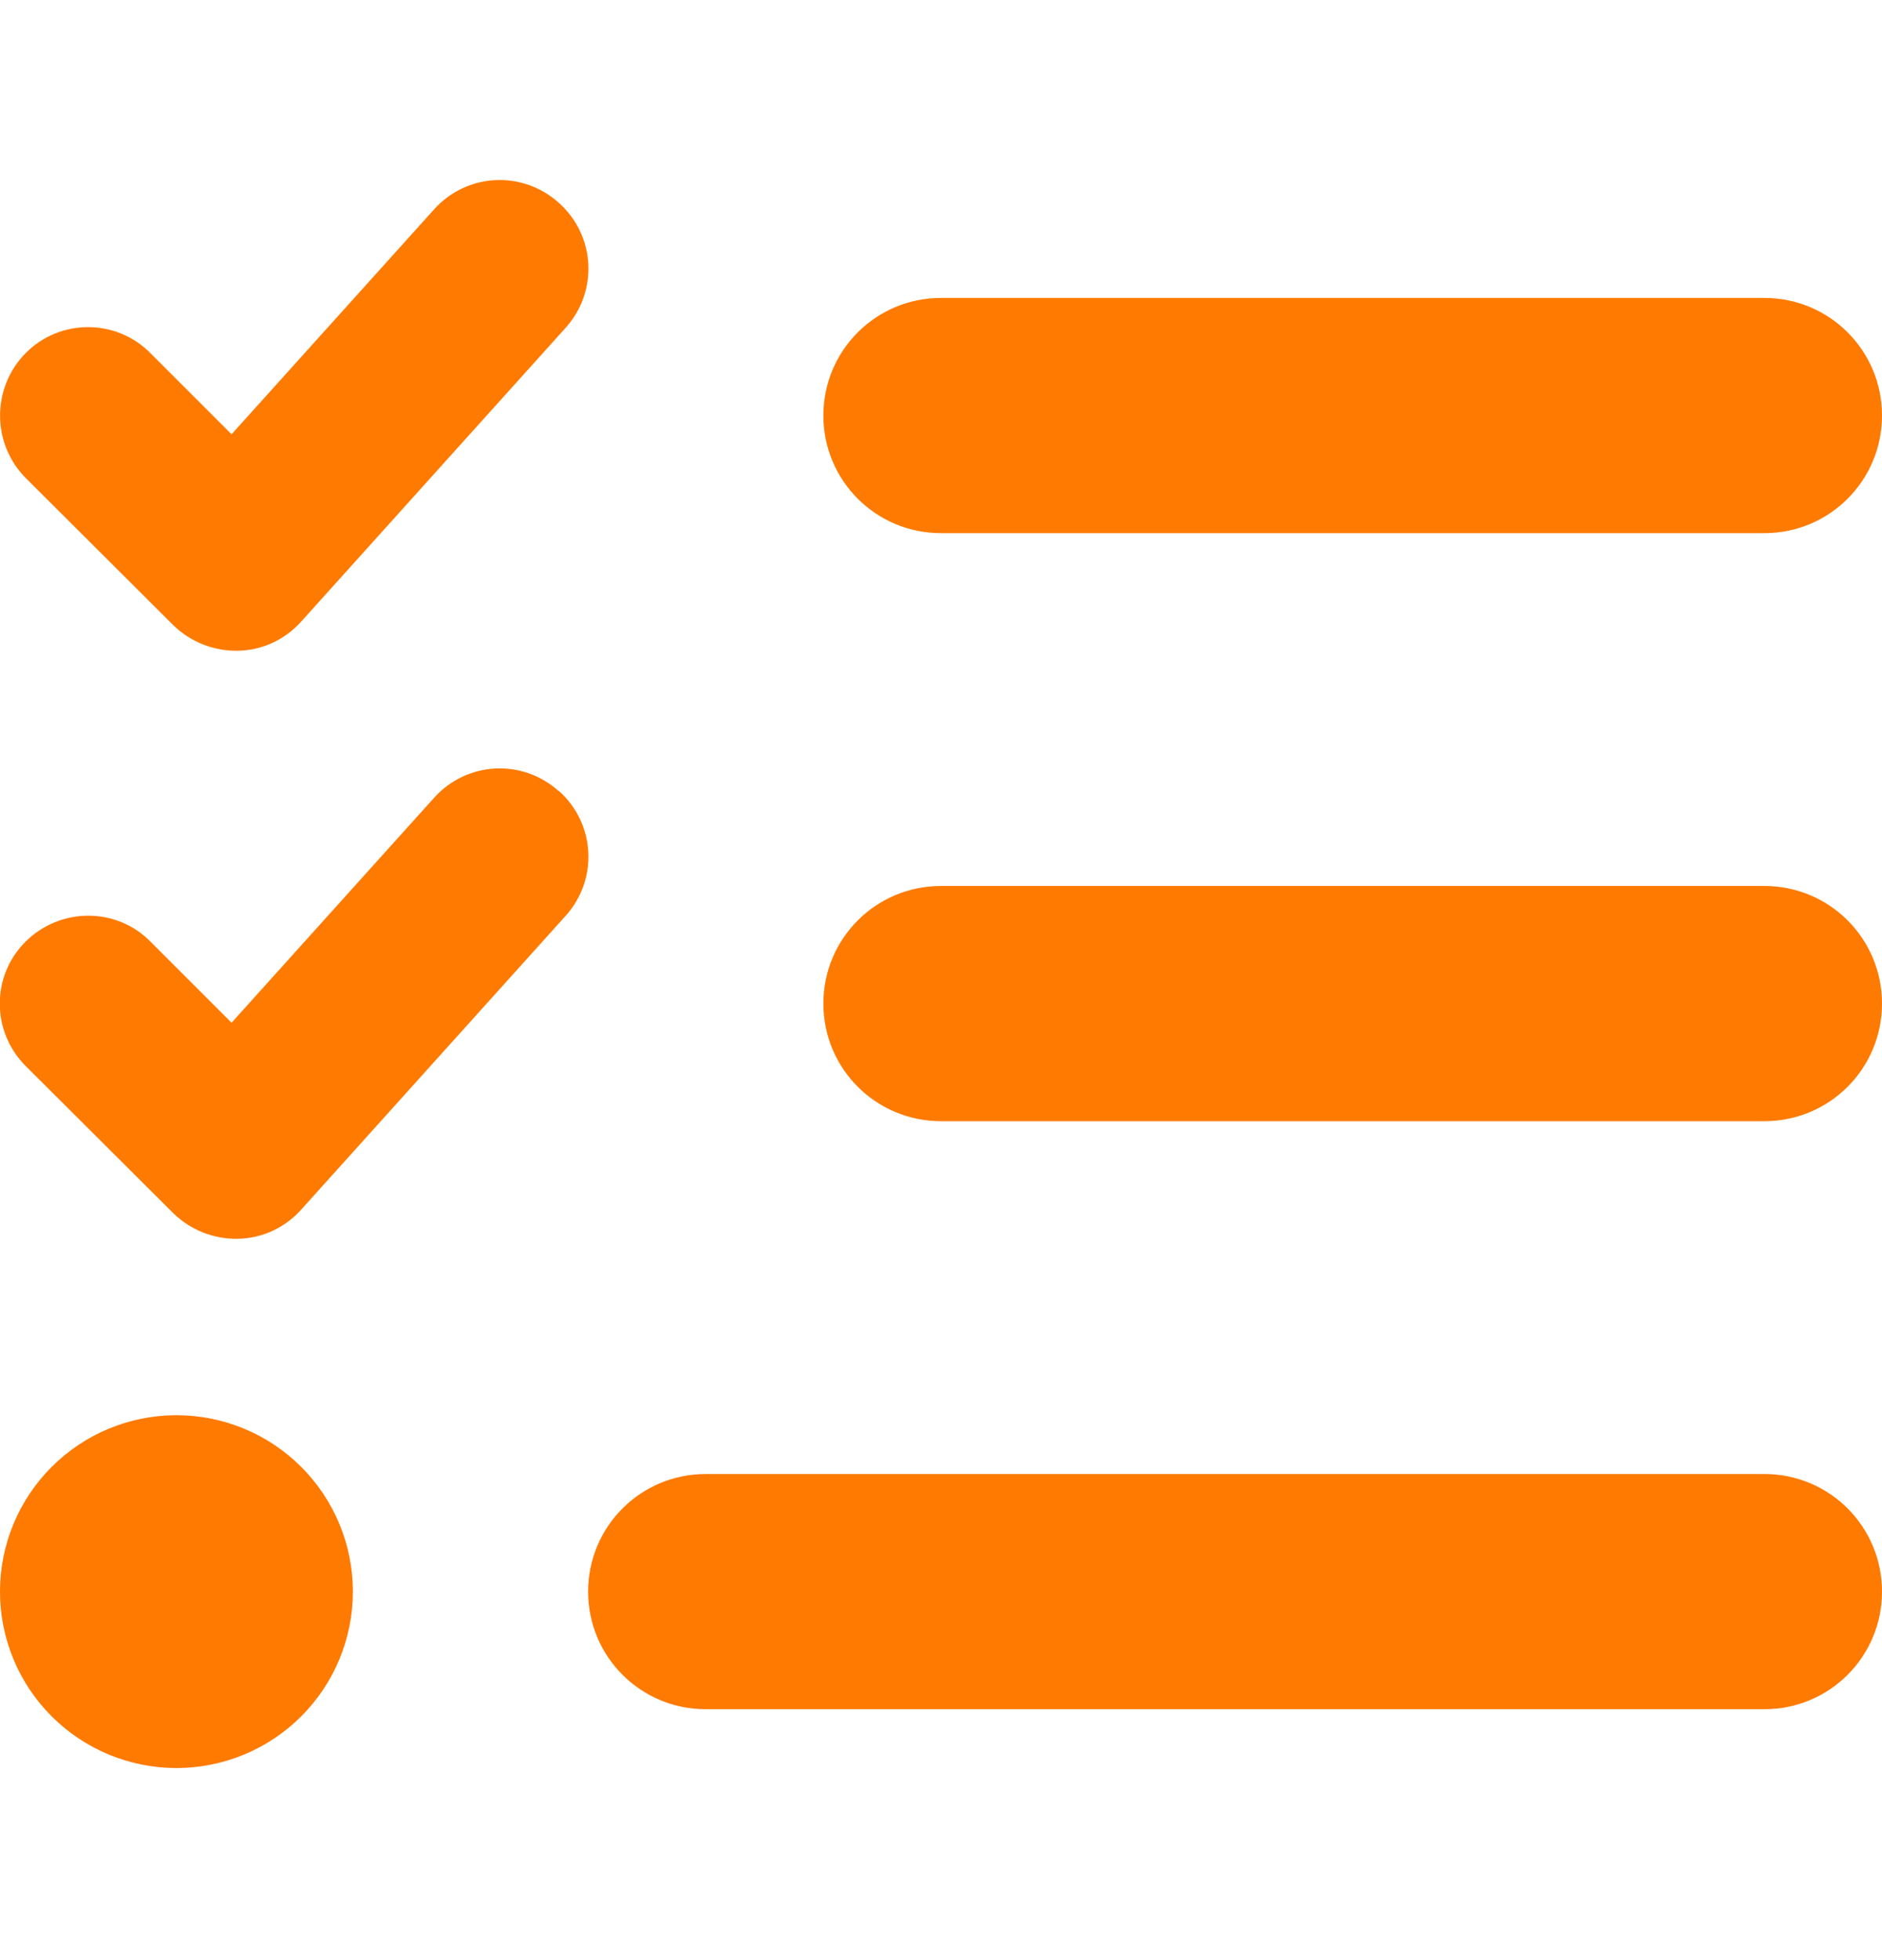 <?xml version="1.0" encoding="UTF-8"?>
<svg xmlns="http://www.w3.org/2000/svg" width="24" height="25" viewBox="0 0 24 25" fill="none">
  <path d="M7.13 2.59C7.594 3.008 7.631 3.715 7.214 4.18L3.839 7.93C3.633 8.159 3.342 8.295 3.033 8.3C2.723 8.305 2.428 8.187 2.208 7.972L0.328 6.097C-0.108 5.656 -0.108 4.944 0.328 4.503C0.764 4.062 1.481 4.062 1.917 4.503L2.953 5.539L5.536 2.67C5.953 2.206 6.661 2.169 7.125 2.586L7.13 2.59ZM7.13 10.09C7.594 10.508 7.631 11.215 7.214 11.68L3.839 15.43C3.633 15.659 3.342 15.795 3.033 15.8C2.723 15.805 2.428 15.687 2.208 15.472L0.328 13.597C-0.113 13.156 -0.113 12.444 0.328 12.008C0.769 11.572 1.481 11.567 1.917 12.008L2.953 13.044L5.536 10.175C5.953 9.711 6.661 9.673 7.125 10.09H7.13ZM10.5 5.3C10.5 4.47 11.17 3.8 12 3.8H22.5C23.33 3.8 24 4.47 24 5.3C24 6.13 23.33 6.8 22.5 6.8H12C11.17 6.8 10.5 6.13 10.5 5.3ZM10.5 12.8C10.5 11.97 11.17 11.3 12 11.3H22.5C23.33 11.3 24 11.97 24 12.8C24 13.63 23.33 14.3 22.5 14.3H12C11.17 14.3 10.5 13.63 10.5 12.8ZM7.5 20.3C7.5 19.47 8.17 18.8 9 18.8H22.5C23.33 18.8 24 19.47 24 20.3C24 21.13 23.33 21.8 22.5 21.8H9C8.17 21.8 7.5 21.13 7.5 20.3ZM2.25 18.05C2.847 18.05 3.419 18.287 3.841 18.709C4.263 19.131 4.5 19.703 4.5 20.3C4.5 20.897 4.263 21.469 3.841 21.891C3.419 22.313 2.847 22.55 2.25 22.55C1.653 22.55 1.081 22.313 0.659 21.891C0.237 21.469 -9.76697e-05 20.897 -9.76697e-05 20.3C-9.76697e-05 19.703 0.237 19.131 0.659 18.709C1.081 18.287 1.653 18.05 2.25 18.05Z" fill="#FF7A00"></path>
</svg>
